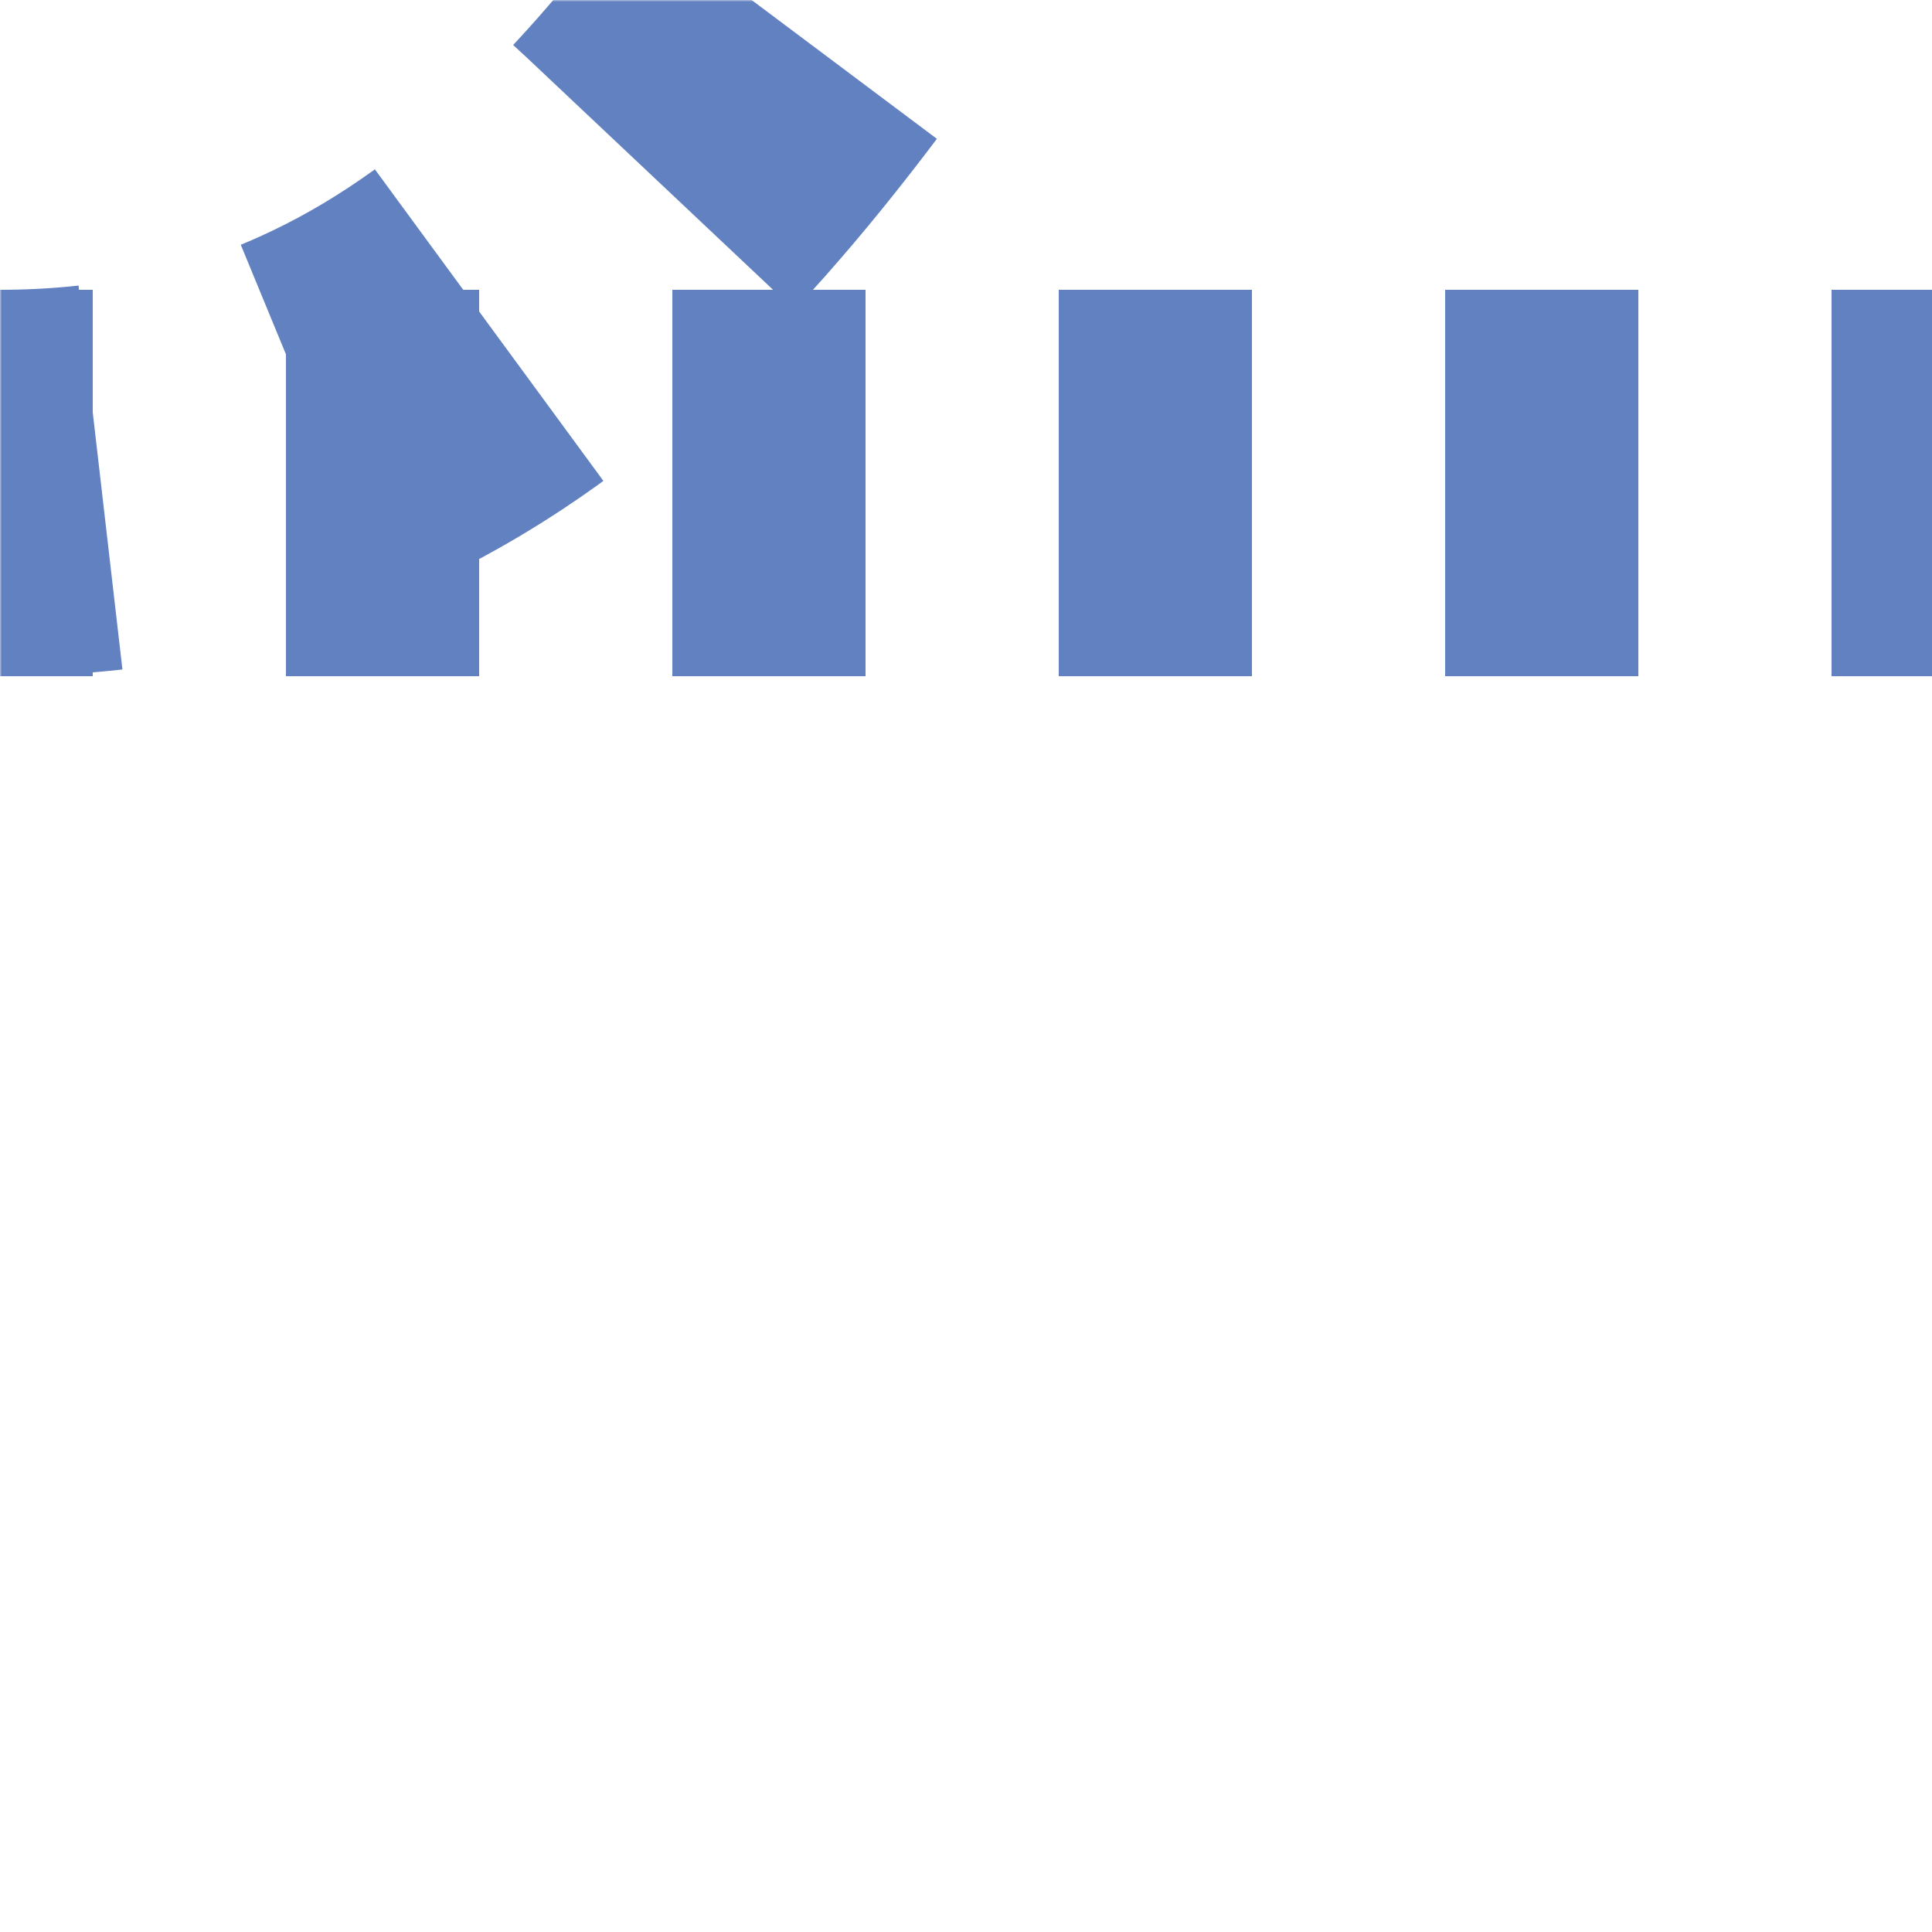 <?xml version="1.0" encoding="UTF-8"?>
<svg xmlns="http://www.w3.org/2000/svg" width="500" height="500">
 <title>uextSHI3glq-</title>
 <defs>
  <mask id="1">
   <rect x="-100" y="-100" width="1200" height="1200" fill="white"/>
   <path d="M 500,125 H 0 C 250,125 250,-250 500,-250" stroke-width="20" fill="none" stroke="black"/>
  </mask>
 </defs>
 <g mask="url(#1)" stroke="#6281C0" stroke-width="100" fill="none">
  <path d="m 0,500 0,0 M -26,125 H 0 C 250,125 250,-250 500,-250" stroke-dasharray="52,57.352"/>
  <path d="M -26,125 H 500" stroke-dasharray="50"/>
 </g>
</svg>